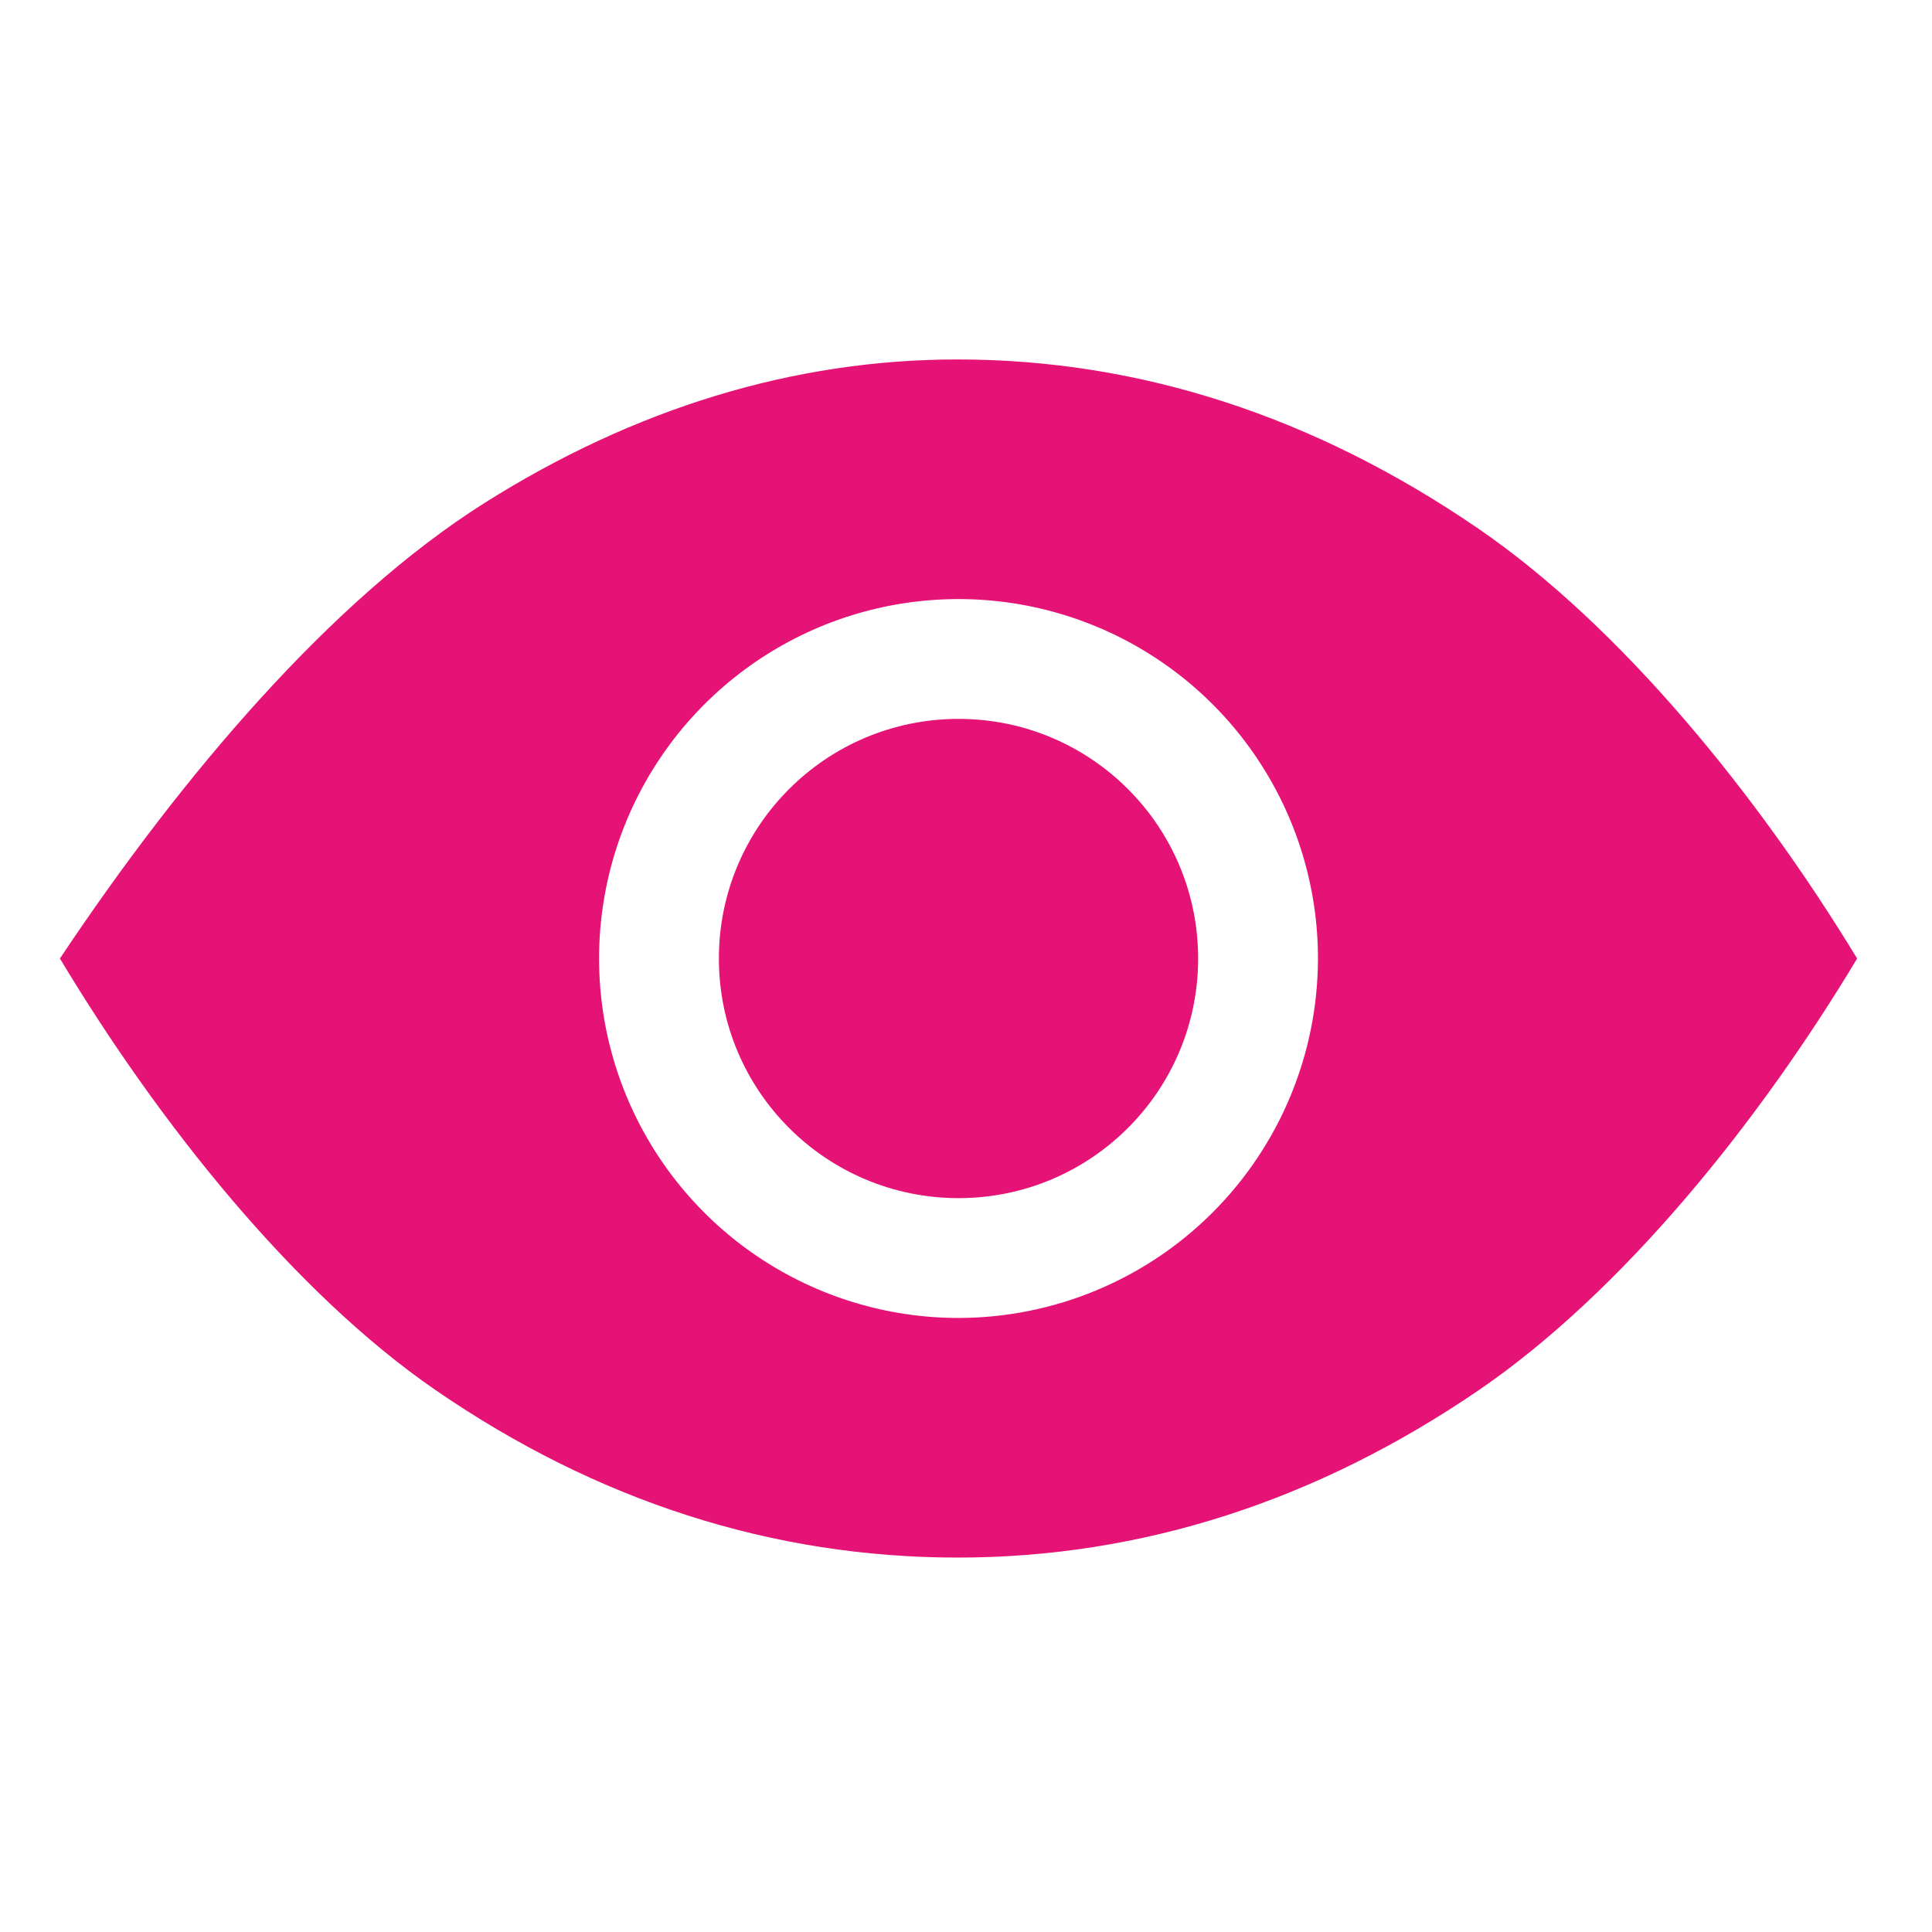 <svg xmlns="http://www.w3.org/2000/svg" fill="none" viewBox="0 0 86 86" height="86" width="86">
<path fill="#E61376" d="M42.667 53.333C48.558 53.333 53.333 48.558 53.333 42.667C53.333 36.776 48.558 32 42.667 32C36.776 32 32 36.776 32 42.667C32 48.558 36.776 53.333 42.667 53.333Z"></path>
<path fill="#E61376" d="M65.804 23.53C58.517 18.533 50.719 16 42.627 16C35.345 16 28.247 18.167 21.529 22.413C14.754 26.705 8.112 34.5 2.667 42.667C7.07 50 13.094 57.54 19.367 61.863C26.564 66.82 34.389 69.333 42.627 69.333C50.794 69.333 58.602 66.822 65.844 61.868C72.219 57.5 78.285 49.97 82.667 42.667C78.27 35.428 72.184 27.907 65.804 23.53ZM42.667 58.667C39.502 58.667 36.409 57.728 33.778 55.97C31.147 54.212 29.096 51.713 27.885 48.79C26.674 45.866 26.357 42.649 26.974 39.545C27.592 36.441 29.116 33.591 31.353 31.353C33.591 29.115 36.442 27.591 39.545 26.974C42.649 26.357 45.866 26.674 48.79 27.885C51.714 29.096 54.212 31.146 55.971 33.778C57.729 36.409 58.667 39.502 58.667 42.667C58.662 46.909 56.975 50.975 53.975 53.975C50.976 56.974 46.909 58.662 42.667 58.667Z"></path>
</svg>
